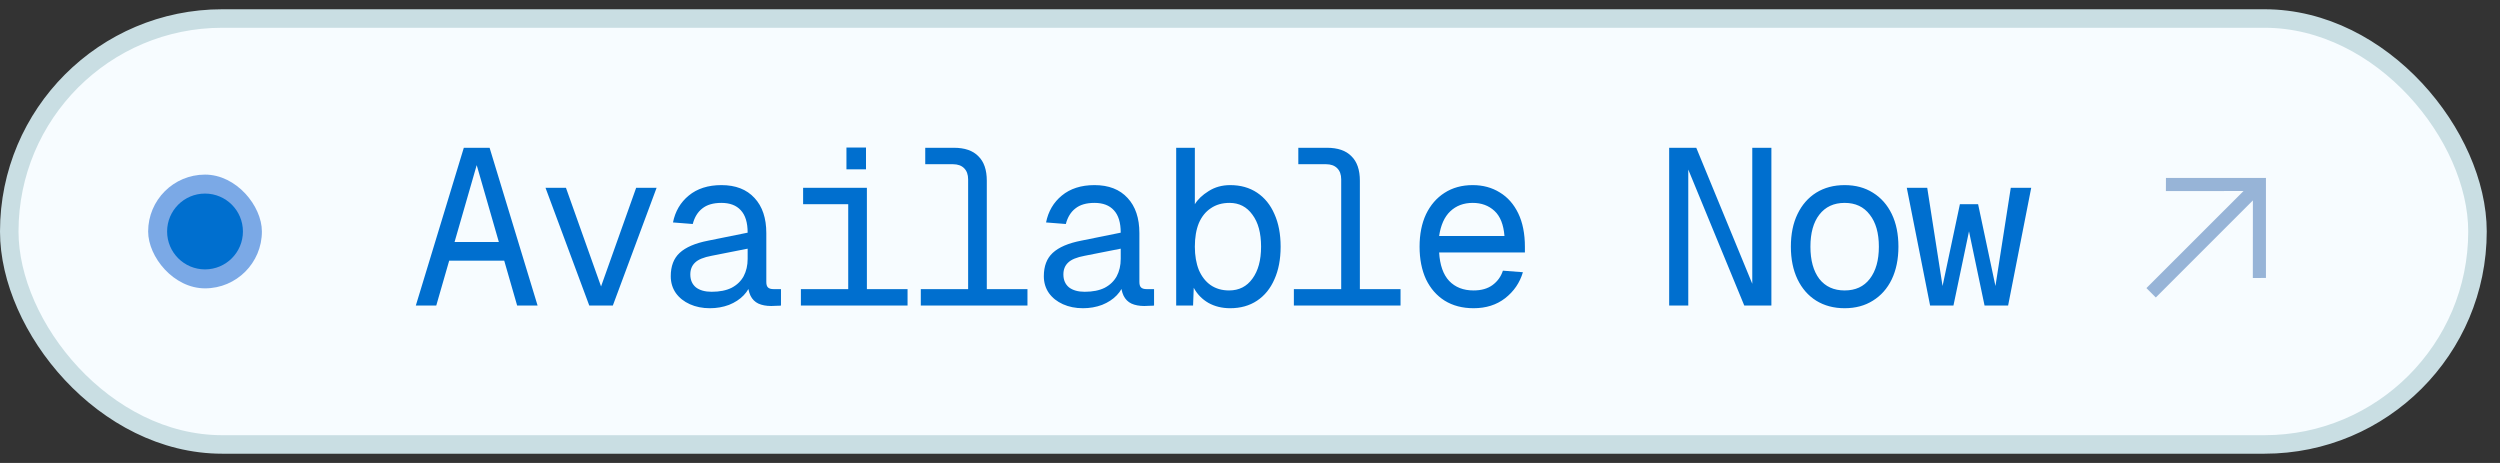 <svg width="135" height="25" viewBox="0 0 135 25" fill="none" xmlns="http://www.w3.org/2000/svg">
<rect x="0" y="0" width="135" height="25" fill="#333333" stroke="none"/>
<rect x="0.5" y="1" width="133.284" height="23" rx="11.5" fill="#F7FCFF"/>
<rect x="0.5" y="1" width="133.284" height="23" rx="11.5" stroke="#C9DEE3"/>
<rect x="8" y="9.429" width="6.142" height="6.142" rx="3.071" fill="#0056CF" fill-opacity="0.5"/>
<circle cx="11.071" cy="12.5" r="2.047" fill="#006FCF"/>
<path d="M22.454 16.5L25.046 7.98H26.438L29.03 16.5H27.926L25.742 8.916L23.558 16.5H22.454ZM23.762 14.076L24.122 13.068H27.362L27.722 14.076H23.762ZM31.821 16.5L29.457 10.14H30.561L32.457 15.468L34.353 10.14H35.457L33.093 16.5H31.821ZM38.333 16.644C37.933 16.644 37.573 16.572 37.253 16.428C36.933 16.284 36.681 16.084 36.497 15.828C36.313 15.564 36.221 15.26 36.221 14.916C36.221 14.372 36.381 13.952 36.701 13.656C37.029 13.352 37.541 13.132 38.237 12.996L40.373 12.564C40.373 12.02 40.249 11.616 40.001 11.352C39.761 11.088 39.413 10.956 38.957 10.956C38.517 10.956 38.173 11.056 37.925 11.256C37.677 11.448 37.505 11.728 37.409 12.096L36.341 12.012C36.461 11.412 36.745 10.928 37.193 10.56C37.649 10.184 38.237 9.996 38.957 9.996C39.725 9.996 40.321 10.228 40.745 10.692C41.169 11.148 41.381 11.78 41.381 12.588V15.228C41.381 15.372 41.413 15.472 41.477 15.528C41.541 15.584 41.637 15.612 41.765 15.612H42.173V16.5C42.125 16.508 42.049 16.512 41.945 16.512C41.841 16.52 41.741 16.524 41.645 16.524C41.373 16.524 41.141 16.48 40.949 16.392C40.765 16.304 40.625 16.164 40.529 15.972C40.433 15.772 40.381 15.516 40.373 15.204H40.565C40.509 15.476 40.373 15.724 40.157 15.948C39.949 16.164 39.685 16.336 39.365 16.464C39.045 16.584 38.701 16.644 38.333 16.644ZM38.429 15.756C38.861 15.756 39.221 15.684 39.509 15.54C39.797 15.388 40.013 15.18 40.157 14.916C40.301 14.644 40.373 14.332 40.373 13.98V13.428L38.429 13.812C37.997 13.892 37.697 14.016 37.529 14.184C37.361 14.344 37.277 14.556 37.277 14.82C37.277 15.116 37.377 15.348 37.577 15.516C37.785 15.676 38.069 15.756 38.429 15.756ZM45.804 16.5V10.14H46.812V16.5H45.804ZM43.248 16.5V15.612H49.008V16.5H43.248ZM43.368 11.028V10.14H46.812V11.028H43.368ZM45.708 9.144V7.968H46.764V9.144H45.708ZM52.279 16.5V9.684C52.279 9.428 52.207 9.228 52.063 9.084C51.919 8.94 51.719 8.868 51.463 8.868H49.963V7.98H51.511C52.095 7.98 52.535 8.132 52.831 8.436C53.135 8.732 53.287 9.172 53.287 9.756V16.5H52.279ZM49.723 16.5V15.612H55.483V16.5H49.723ZM58.479 16.644C58.079 16.644 57.719 16.572 57.399 16.428C57.079 16.284 56.827 16.084 56.643 15.828C56.459 15.564 56.367 15.26 56.367 14.916C56.367 14.372 56.527 13.952 56.847 13.656C57.175 13.352 57.687 13.132 58.383 12.996L60.519 12.564C60.519 12.02 60.395 11.616 60.147 11.352C59.907 11.088 59.559 10.956 59.103 10.956C58.663 10.956 58.319 11.056 58.071 11.256C57.823 11.448 57.651 11.728 57.555 12.096L56.487 12.012C56.607 11.412 56.891 10.928 57.339 10.56C57.795 10.184 58.383 9.996 59.103 9.996C59.871 9.996 60.467 10.228 60.891 10.692C61.315 11.148 61.527 11.78 61.527 12.588V15.228C61.527 15.372 61.559 15.472 61.623 15.528C61.687 15.584 61.783 15.612 61.911 15.612H62.319V16.5C62.271 16.508 62.195 16.512 62.091 16.512C61.987 16.52 61.887 16.524 61.791 16.524C61.519 16.524 61.287 16.48 61.095 16.392C60.911 16.304 60.771 16.164 60.675 15.972C60.579 15.772 60.527 15.516 60.519 15.204H60.711C60.655 15.476 60.519 15.724 60.303 15.948C60.095 16.164 59.831 16.336 59.511 16.464C59.191 16.584 58.847 16.644 58.479 16.644ZM58.575 15.756C59.007 15.756 59.367 15.684 59.655 15.54C59.943 15.388 60.159 15.18 60.303 14.916C60.447 14.644 60.519 14.332 60.519 13.98V13.428L58.575 13.812C58.143 13.892 57.843 14.016 57.675 14.184C57.507 14.344 57.423 14.556 57.423 14.82C57.423 15.116 57.523 15.348 57.723 15.516C57.931 15.676 58.215 15.756 58.575 15.756ZM66.43 16.644C65.99 16.644 65.598 16.548 65.254 16.356C64.91 16.156 64.646 15.884 64.462 15.54L64.426 16.5H63.514V7.98H64.522V11.028C64.682 10.764 64.93 10.528 65.266 10.32C65.602 10.104 65.99 9.996 66.43 9.996C66.99 9.996 67.474 10.132 67.882 10.404C68.29 10.676 68.602 11.06 68.818 11.556C69.042 12.052 69.154 12.64 69.154 13.32C69.154 14 69.042 14.588 68.818 15.084C68.602 15.58 68.29 15.964 67.882 16.236C67.474 16.508 66.99 16.644 66.43 16.644ZM66.37 15.684C66.906 15.684 67.326 15.472 67.63 15.048C67.942 14.624 68.098 14.048 68.098 13.32C68.098 12.584 67.942 12.008 67.63 11.592C67.326 11.168 66.914 10.956 66.394 10.956C66.002 10.956 65.666 11.052 65.386 11.244C65.106 11.428 64.89 11.696 64.738 12.048C64.594 12.4 64.522 12.824 64.522 13.32C64.522 13.8 64.594 14.22 64.738 14.58C64.89 14.932 65.102 15.204 65.374 15.396C65.654 15.588 65.986 15.684 66.37 15.684ZM72.425 16.5V9.684C72.425 9.428 72.353 9.228 72.209 9.084C72.065 8.94 71.865 8.868 71.609 8.868H70.109V7.98H71.657C72.241 7.98 72.681 8.132 72.977 8.436C73.281 8.732 73.433 9.172 73.433 9.756V16.5H72.425ZM69.869 16.5V15.612H75.629V16.5H69.869ZM79.573 16.644C78.973 16.644 78.453 16.508 78.013 16.236C77.581 15.964 77.245 15.58 77.005 15.084C76.773 14.58 76.657 13.992 76.657 13.32C76.657 12.648 76.773 12.064 77.005 11.568C77.245 11.072 77.577 10.688 78.001 10.416C78.433 10.136 78.941 9.996 79.525 9.996C80.077 9.996 80.565 10.128 80.989 10.392C81.413 10.648 81.745 11.024 81.985 11.52C82.225 12.016 82.345 12.62 82.345 13.332V13.632H77.713C77.753 14.312 77.933 14.824 78.253 15.168C78.581 15.512 79.021 15.684 79.573 15.684C79.989 15.684 80.329 15.588 80.593 15.396C80.865 15.196 81.053 14.936 81.157 14.616L82.237 14.7C82.069 15.268 81.749 15.736 81.277 16.104C80.813 16.464 80.245 16.644 79.573 16.644ZM77.713 12.744H81.241C81.193 12.128 81.013 11.676 80.701 11.388C80.389 11.1 79.997 10.956 79.525 10.956C79.037 10.956 78.633 11.108 78.313 11.412C78.001 11.708 77.801 12.152 77.713 12.744ZM90.135 16.5V7.98H91.599L94.623 15.324V7.98H95.655V16.5H94.191L91.167 9.156V16.5H90.135ZM99.611 16.644C99.026 16.644 98.514 16.508 98.075 16.236C97.642 15.964 97.306 15.58 97.067 15.084C96.826 14.58 96.707 13.992 96.707 13.32C96.707 12.64 96.826 12.052 97.067 11.556C97.306 11.06 97.642 10.676 98.075 10.404C98.514 10.132 99.026 9.996 99.611 9.996C100.195 9.996 100.703 10.132 101.135 10.404C101.575 10.676 101.915 11.06 102.155 11.556C102.395 12.052 102.515 12.64 102.515 13.32C102.515 13.992 102.395 14.58 102.155 15.084C101.915 15.58 101.575 15.964 101.135 16.236C100.703 16.508 100.195 16.644 99.611 16.644ZM99.611 15.684C100.195 15.684 100.647 15.476 100.967 15.06C101.295 14.636 101.459 14.056 101.459 13.32C101.459 12.584 101.295 12.008 100.967 11.592C100.647 11.168 100.195 10.956 99.611 10.956C99.026 10.956 98.57 11.168 98.243 11.592C97.922 12.008 97.763 12.584 97.763 13.32C97.763 14.056 97.922 14.636 98.243 15.06C98.57 15.476 99.026 15.684 99.611 15.684ZM104.226 16.5L102.966 10.14H104.07L104.898 15.444L105.834 11.028H106.818L107.754 15.444L108.582 10.14H109.686L108.438 16.5H107.166L106.326 12.492L105.486 16.5H104.226Z" fill="#006FCF"/>
<path d="M122.361 15.009L121.653 15.012L121.656 10.821L116.413 16.064L115.907 15.557L121.15 10.315L116.958 10.318L116.961 9.609H122.361V15.009Z" fill="#97B4D7"/>
</svg>
